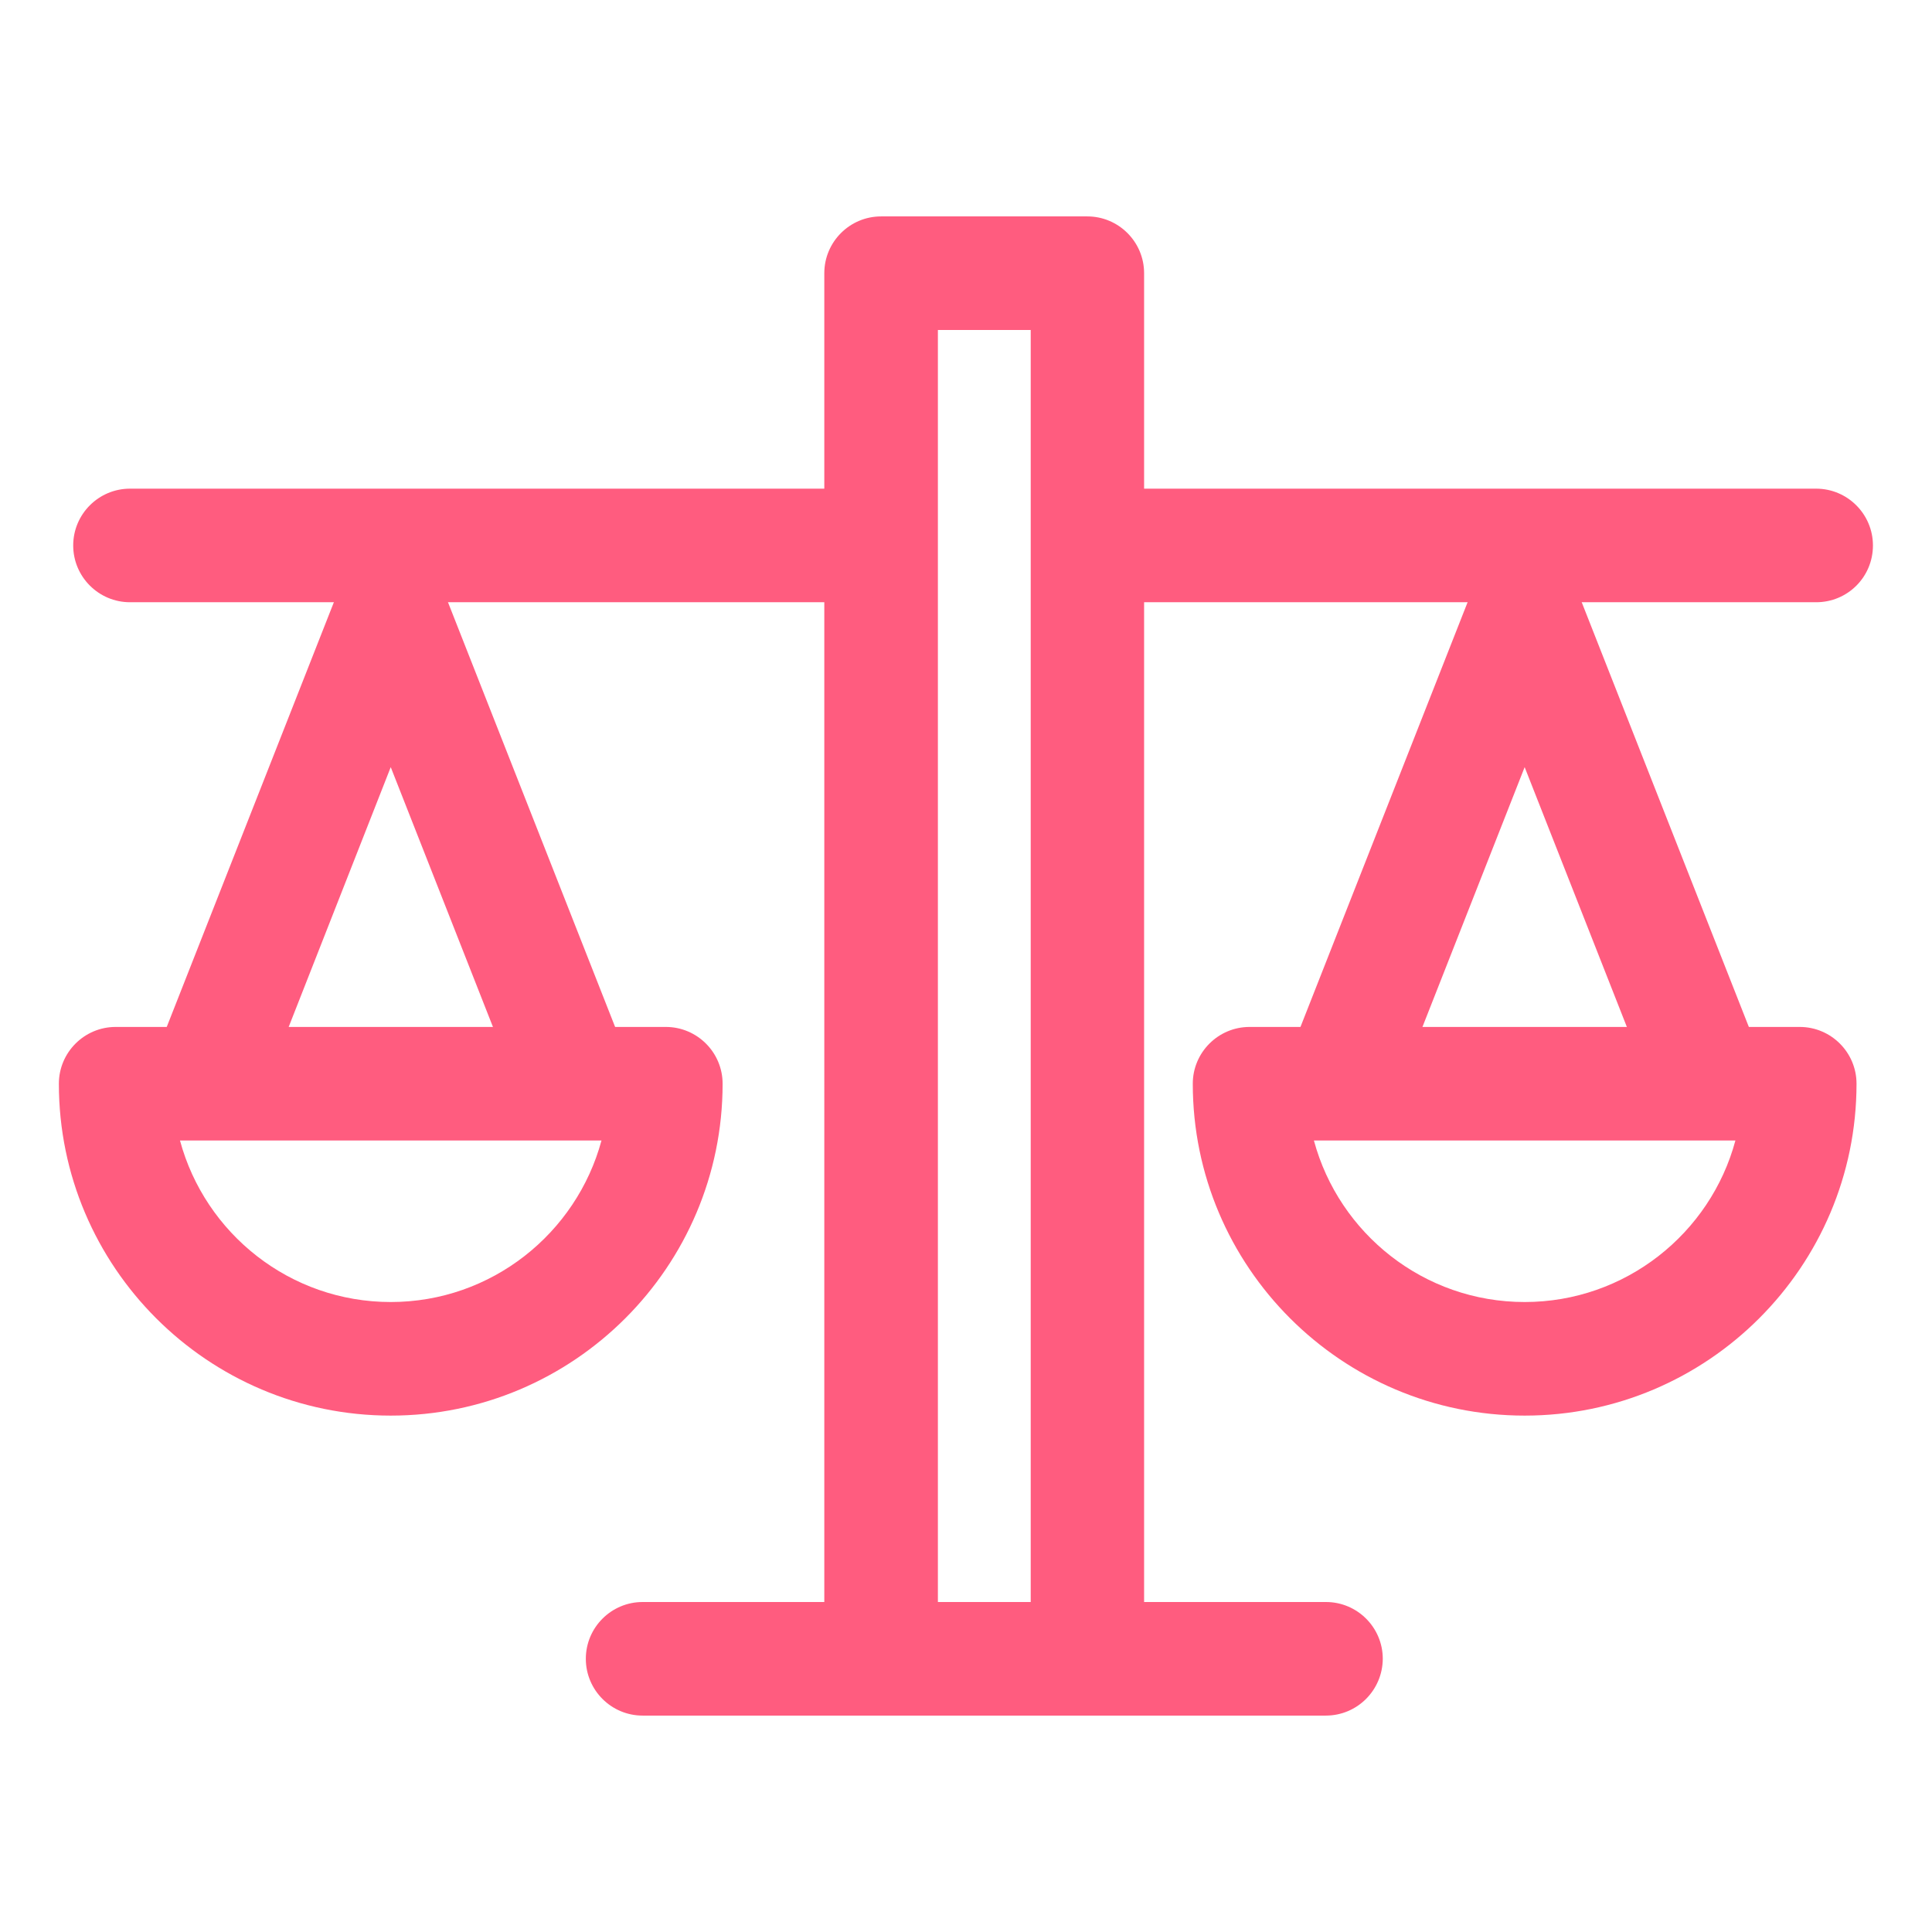 <?xml version="1.0" standalone="no"?><!DOCTYPE svg PUBLIC "-//W3C//DTD SVG 1.1//EN" "http://www.w3.org/Graphics/SVG/1.1/DTD/svg11.dtd"><svg t="1649901426414" class="icon" viewBox="0 0 1024 1024" version="1.1" xmlns="http://www.w3.org/2000/svg" p-id="2918" xmlns:xlink="http://www.w3.org/1999/xlink" width="59" height="59"><defs><style type="text/css">@font-face { font-family: feedback-iconfont; src: url("//at.alicdn.com/t/font_1031158_u69w8yhxdu.woff2?t=1630033759944") format("woff2"), url("//at.alicdn.com/t/font_1031158_u69w8yhxdu.woff?t=1630033759944") format("woff"), url("//at.alicdn.com/t/font_1031158_u69w8yhxdu.ttf?t=1630033759944") format("truetype"); }
</style></defs><path d="M576.3 909.3H467c-16.6 0-30.1-13.5-30.1-30.1V144.8c0-16.6 13.5-30.1 30.1-30.1h109.3c16.6 0 30.1 13.5 30.1 30.1v734.4c0 16.6-13.5 30.1-30.1 30.1z m-79.2-60.2h49.2V174.9h-49.2v674.2zM304.3 601.6c-12 0-23.4-7.2-28-19.1l-69.2-175.9L138 582.5c-6.1 15.5-23.6 23.1-39 17-15.5-6.1-23.1-23.5-17-39l97.2-247c4.5-11.5 15.6-19.1 28-19.1s23.5 7.6 28 19.1l97.2 247c6.1 15.5-1.5 32.9-17 39-3.7 1.4-7.4 2.1-11.1 2.1z" fill="#FF5C7F" p-id="2919"></path><path d="M207.1 750.3c-97 0-175.9-78.9-175.9-175.9 0-16.6 13.5-30.1 30.1-30.1h291.6c16.6 0 30.1 13.5 30.1 30.1 0 97-78.9 175.9-175.9 175.9zM95.4 604.5c13.3 49.3 58.3 85.6 111.7 85.6 53.4 0 98.4-36.4 111.7-85.6H95.4zM905.3 601.6c-12 0-23.4-7.2-28-19.1l-69.2-175.9-69.2 175.9c-6.1 15.5-23.5 23.1-39 17-15.5-6.1-23.1-23.5-17-39l97.2-247c4.5-11.5 15.6-19.1 28-19.1s23.5 7.6 28 19.1l97.2 247c6.1 15.5-1.5 32.9-17 39-3.6 1.4-7.3 2.1-11 2.1z" fill="#FF5C7F" p-id="2920"></path><path d="M808.1 750.3c-97 0-175.9-78.9-175.9-175.9 0-16.6 13.5-30.1 30.1-30.1h291.6c16.6 0 30.1 13.5 30.1 30.1 0 97-78.9 175.9-175.9 175.9zM696.4 604.5c13.3 49.3 58.3 85.6 111.7 85.6s98.5-36.4 111.7-85.6H696.4zM450.7 319.2H68.9c-16.6 0-30.1-13.5-30.1-30.1S52.3 259 68.9 259h381.7c16.6 0 30.1 13.5 30.1 30.1 0 16.7-13.4 30.1-30 30.1zM962.6 319.2H580.9c-16.6 0-30.1-13.5-30.1-30.1s13.5-30.1 30.1-30.1h381.7c16.6 0 30.1 13.5 30.1 30.1 0 16.7-13.4 30.1-30.1 30.1zM702.7 909.3H340.6c-16.6 0-30.1-13.5-30.1-30.1s13.5-30.1 30.1-30.1h362.2c16.6 0 30.1 13.5 30.1 30.1-0.1 16.6-13.5 30.1-30.2 30.1z" fill="#FF5C7F" p-id="2921"></path></svg>